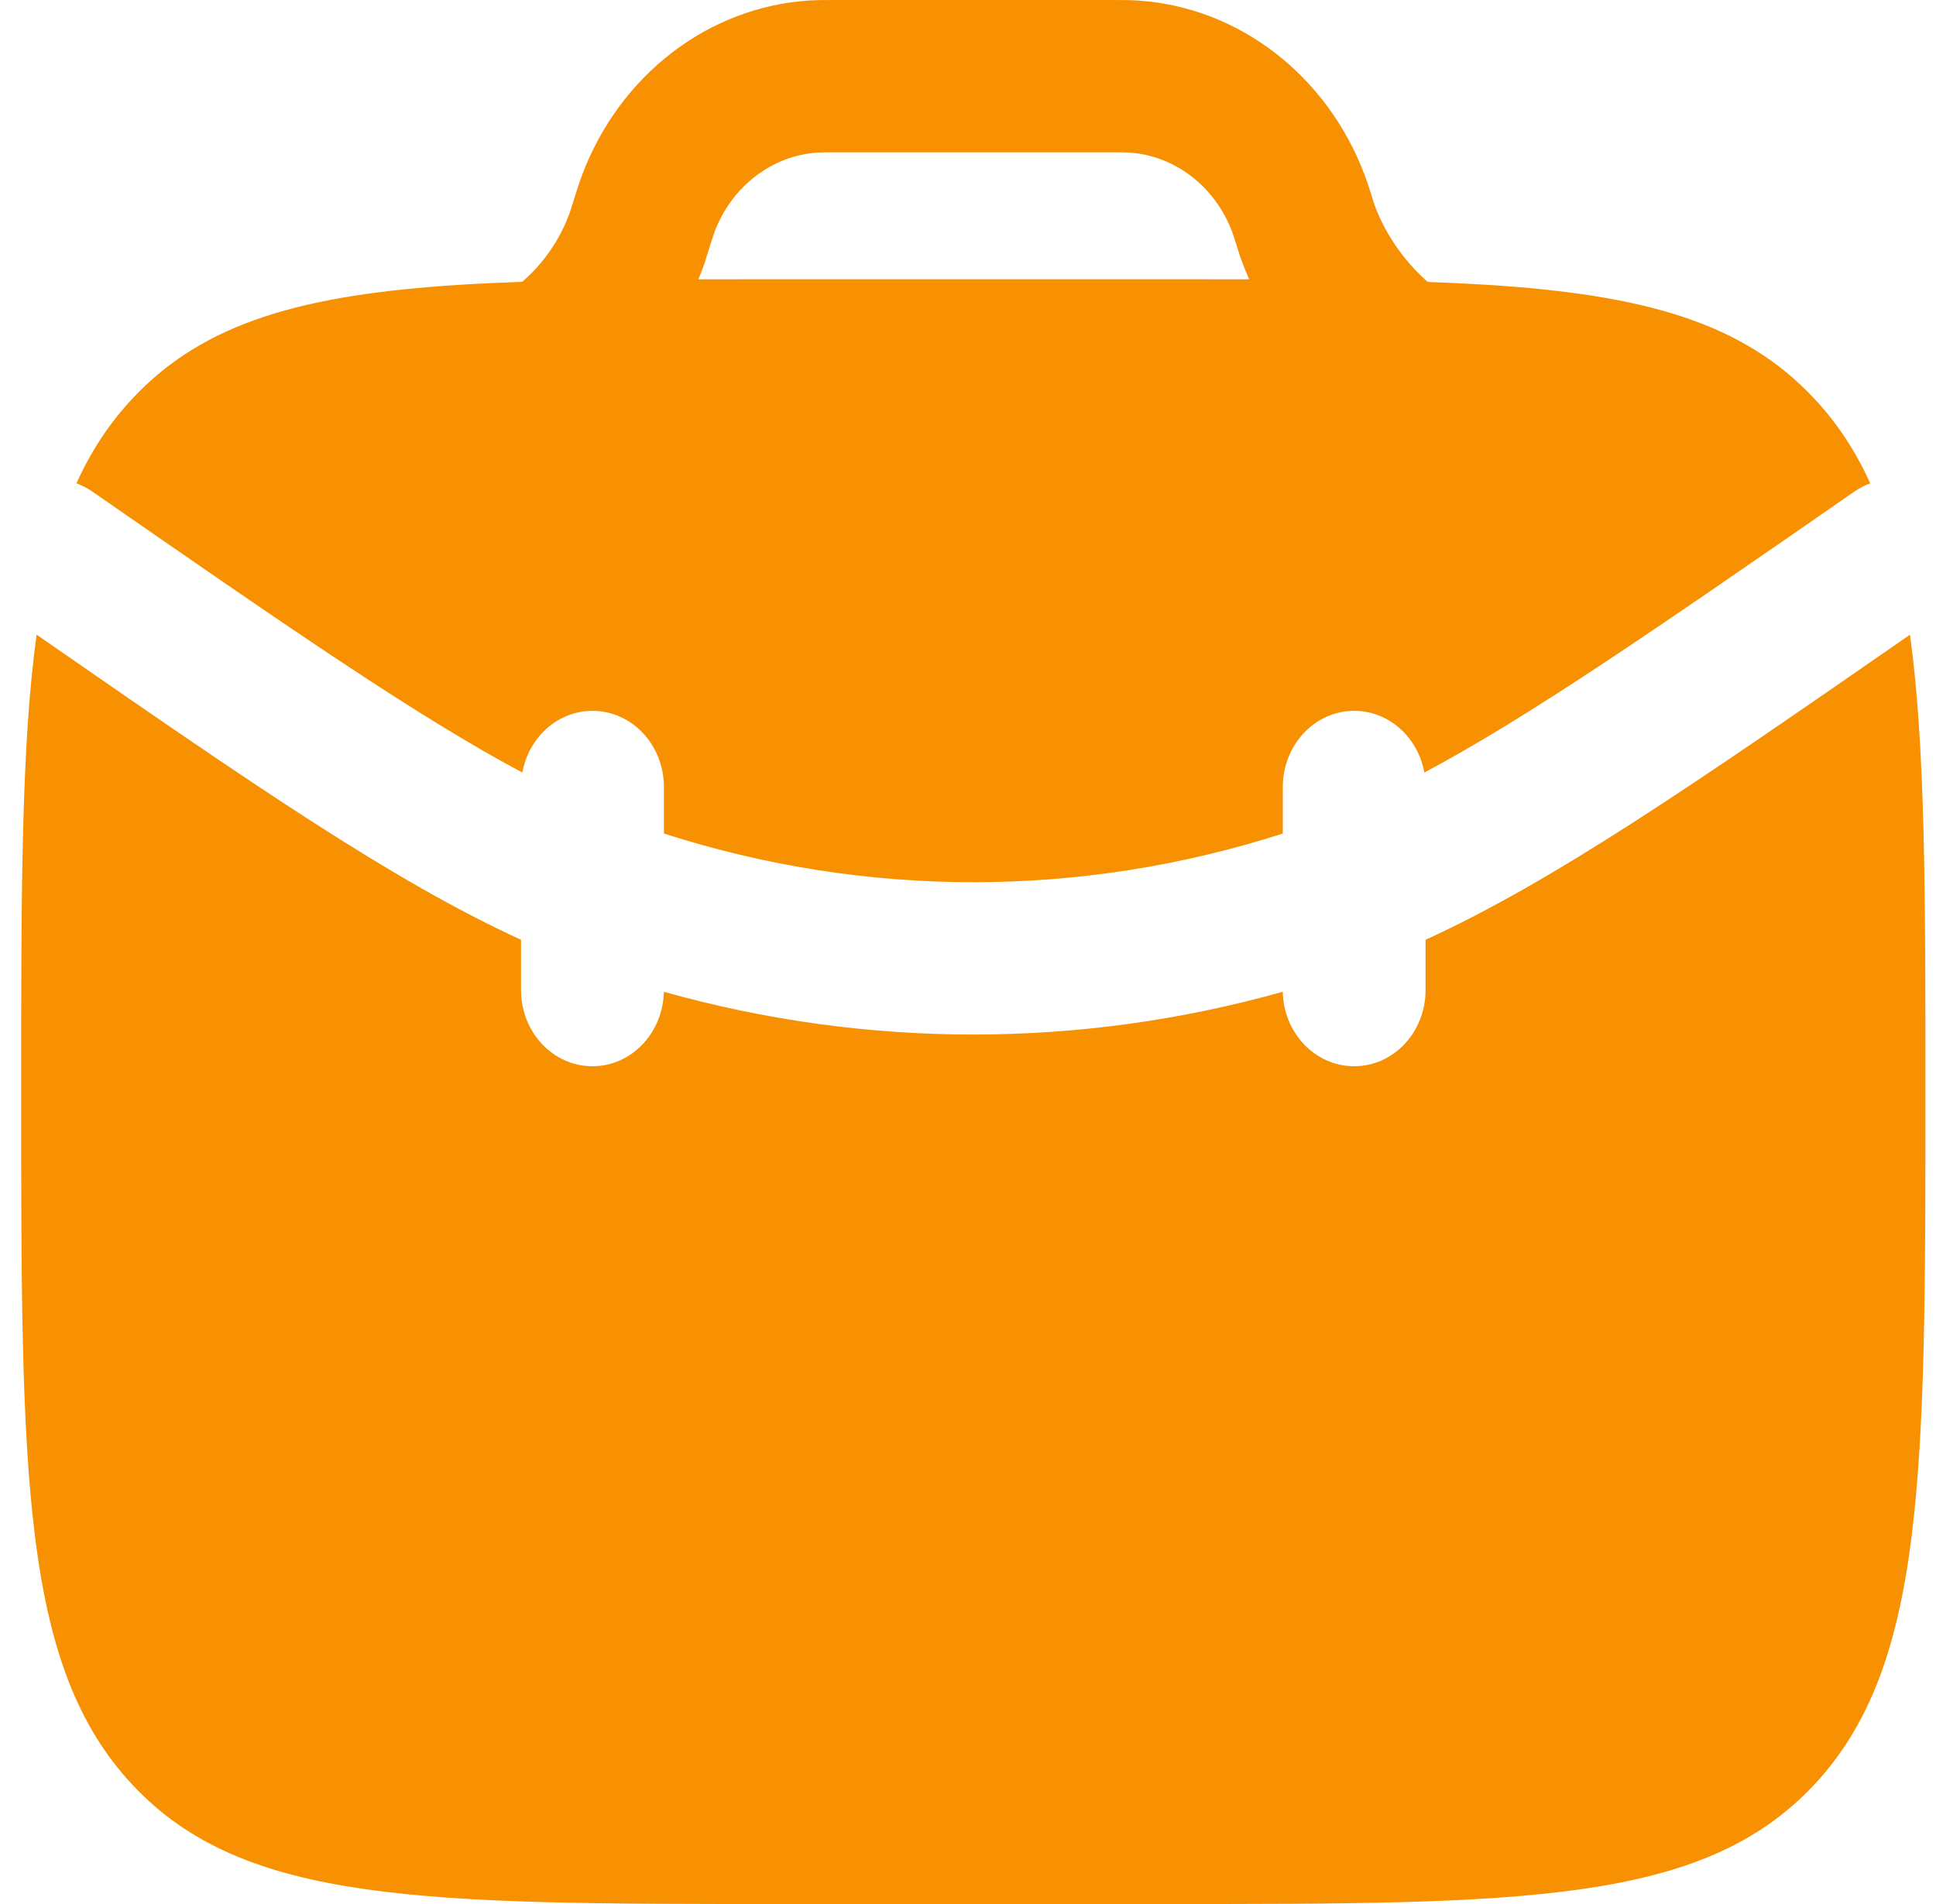 <svg width="61" height="60" viewBox="0 0 61 60" fill="none" xmlns="http://www.w3.org/2000/svg">
<path d="M1.153 19.999C0.667 23.531 0.667 28.158 0.667 34.4C0.667 46.468 0.667 52.502 4.181 56.251C7.696 60 13.353 60 24.667 60H36.667C47.98 60 53.637 60 57.152 56.251C60.667 52.502 60.667 46.468 60.667 34.4C60.667 28.159 60.667 23.532 60.18 20C53.351 24.735 48.973 27.755 44.917 29.615V31.2C44.917 32.526 43.91 33.6 42.667 33.6C41.441 33.6 40.444 32.554 40.418 31.253C34.027 33.05 27.307 33.05 20.916 31.253C20.89 32.554 19.893 33.6 18.667 33.6C17.424 33.6 16.417 32.526 16.417 31.2V29.615C12.361 27.755 7.983 24.735 1.153 19.999Z" fill="#F79102"/>
<path fill-rule="evenodd" clip-rule="evenodd" d="M26.412 7.68236e-06H26.351C26.01 -5.63176e-05 25.745 -8.85829e-05 25.495 0.016C22.314 0.222 19.528 2.363 18.339 5.518C18.245 5.768 18.09 6.264 17.979 6.618L17.967 6.656C17.658 7.551 17.099 8.327 16.453 8.881C15.771 8.905 15.119 8.935 14.496 8.974C9.564 9.285 6.434 10.148 4.183 12.549C3.449 13.332 2.868 14.214 2.409 15.231C2.582 15.294 2.75 15.38 2.91 15.491C9.211 19.86 13.169 22.592 16.459 24.345C16.658 23.237 17.572 22.4 18.669 22.4C19.911 22.4 20.919 23.475 20.919 24.8V26.266C27.277 28.312 34.06 28.312 40.419 26.266V24.8C40.419 23.475 41.426 22.4 42.669 22.4C43.765 22.4 44.679 23.237 44.878 24.345C48.167 22.593 52.126 19.86 58.428 15.491C58.587 15.38 58.755 15.294 58.928 15.231C58.468 14.215 57.888 13.332 57.153 12.549C54.903 10.148 51.773 9.285 46.841 8.974C46.249 8.937 45.632 8.908 44.987 8.885C44.946 8.849 44.906 8.813 44.865 8.775C44.143 8.11 43.578 7.232 43.293 6.409L43.284 6.379C43.176 6.034 43.093 5.766 42.999 5.518C41.81 2.363 39.024 0.222 35.843 0.016C35.592 -8.85829e-05 35.327 -5.63176e-05 34.987 7.68236e-06H26.412ZM39.121 8.21L39.108 8.176L39.093 8.137L39.079 8.099L39.068 8.067L39.063 8.051L39.05 8.012L39.039 7.976L39.032 7.956L39.024 7.929L39.017 7.907L39.012 7.888C38.894 7.511 38.858 7.399 38.824 7.308C38.283 5.874 37.017 4.901 35.571 4.807C35.474 4.801 35.356 4.8 34.925 4.8H26.412C25.982 4.8 25.863 4.801 25.767 4.807C24.321 4.901 23.055 5.874 22.514 7.307L22.506 7.33L22.483 7.4C22.463 7.459 22.438 7.534 22.41 7.621C22.361 7.776 22.305 7.953 22.249 8.134L22.243 8.153L22.237 8.175L22.228 8.202L22.222 8.222L22.211 8.258L22.198 8.297L22.193 8.313L22.182 8.345L22.168 8.384L22.153 8.422L22.141 8.454L22.139 8.459C22.097 8.573 22.053 8.688 22.006 8.802C22.857 8.8 23.744 8.8 24.668 8.8H36.668C37.603 8.8 38.498 8.8 39.358 8.802C39.272 8.607 39.193 8.409 39.121 8.21Z" fill="#F79102"/>
</svg>
